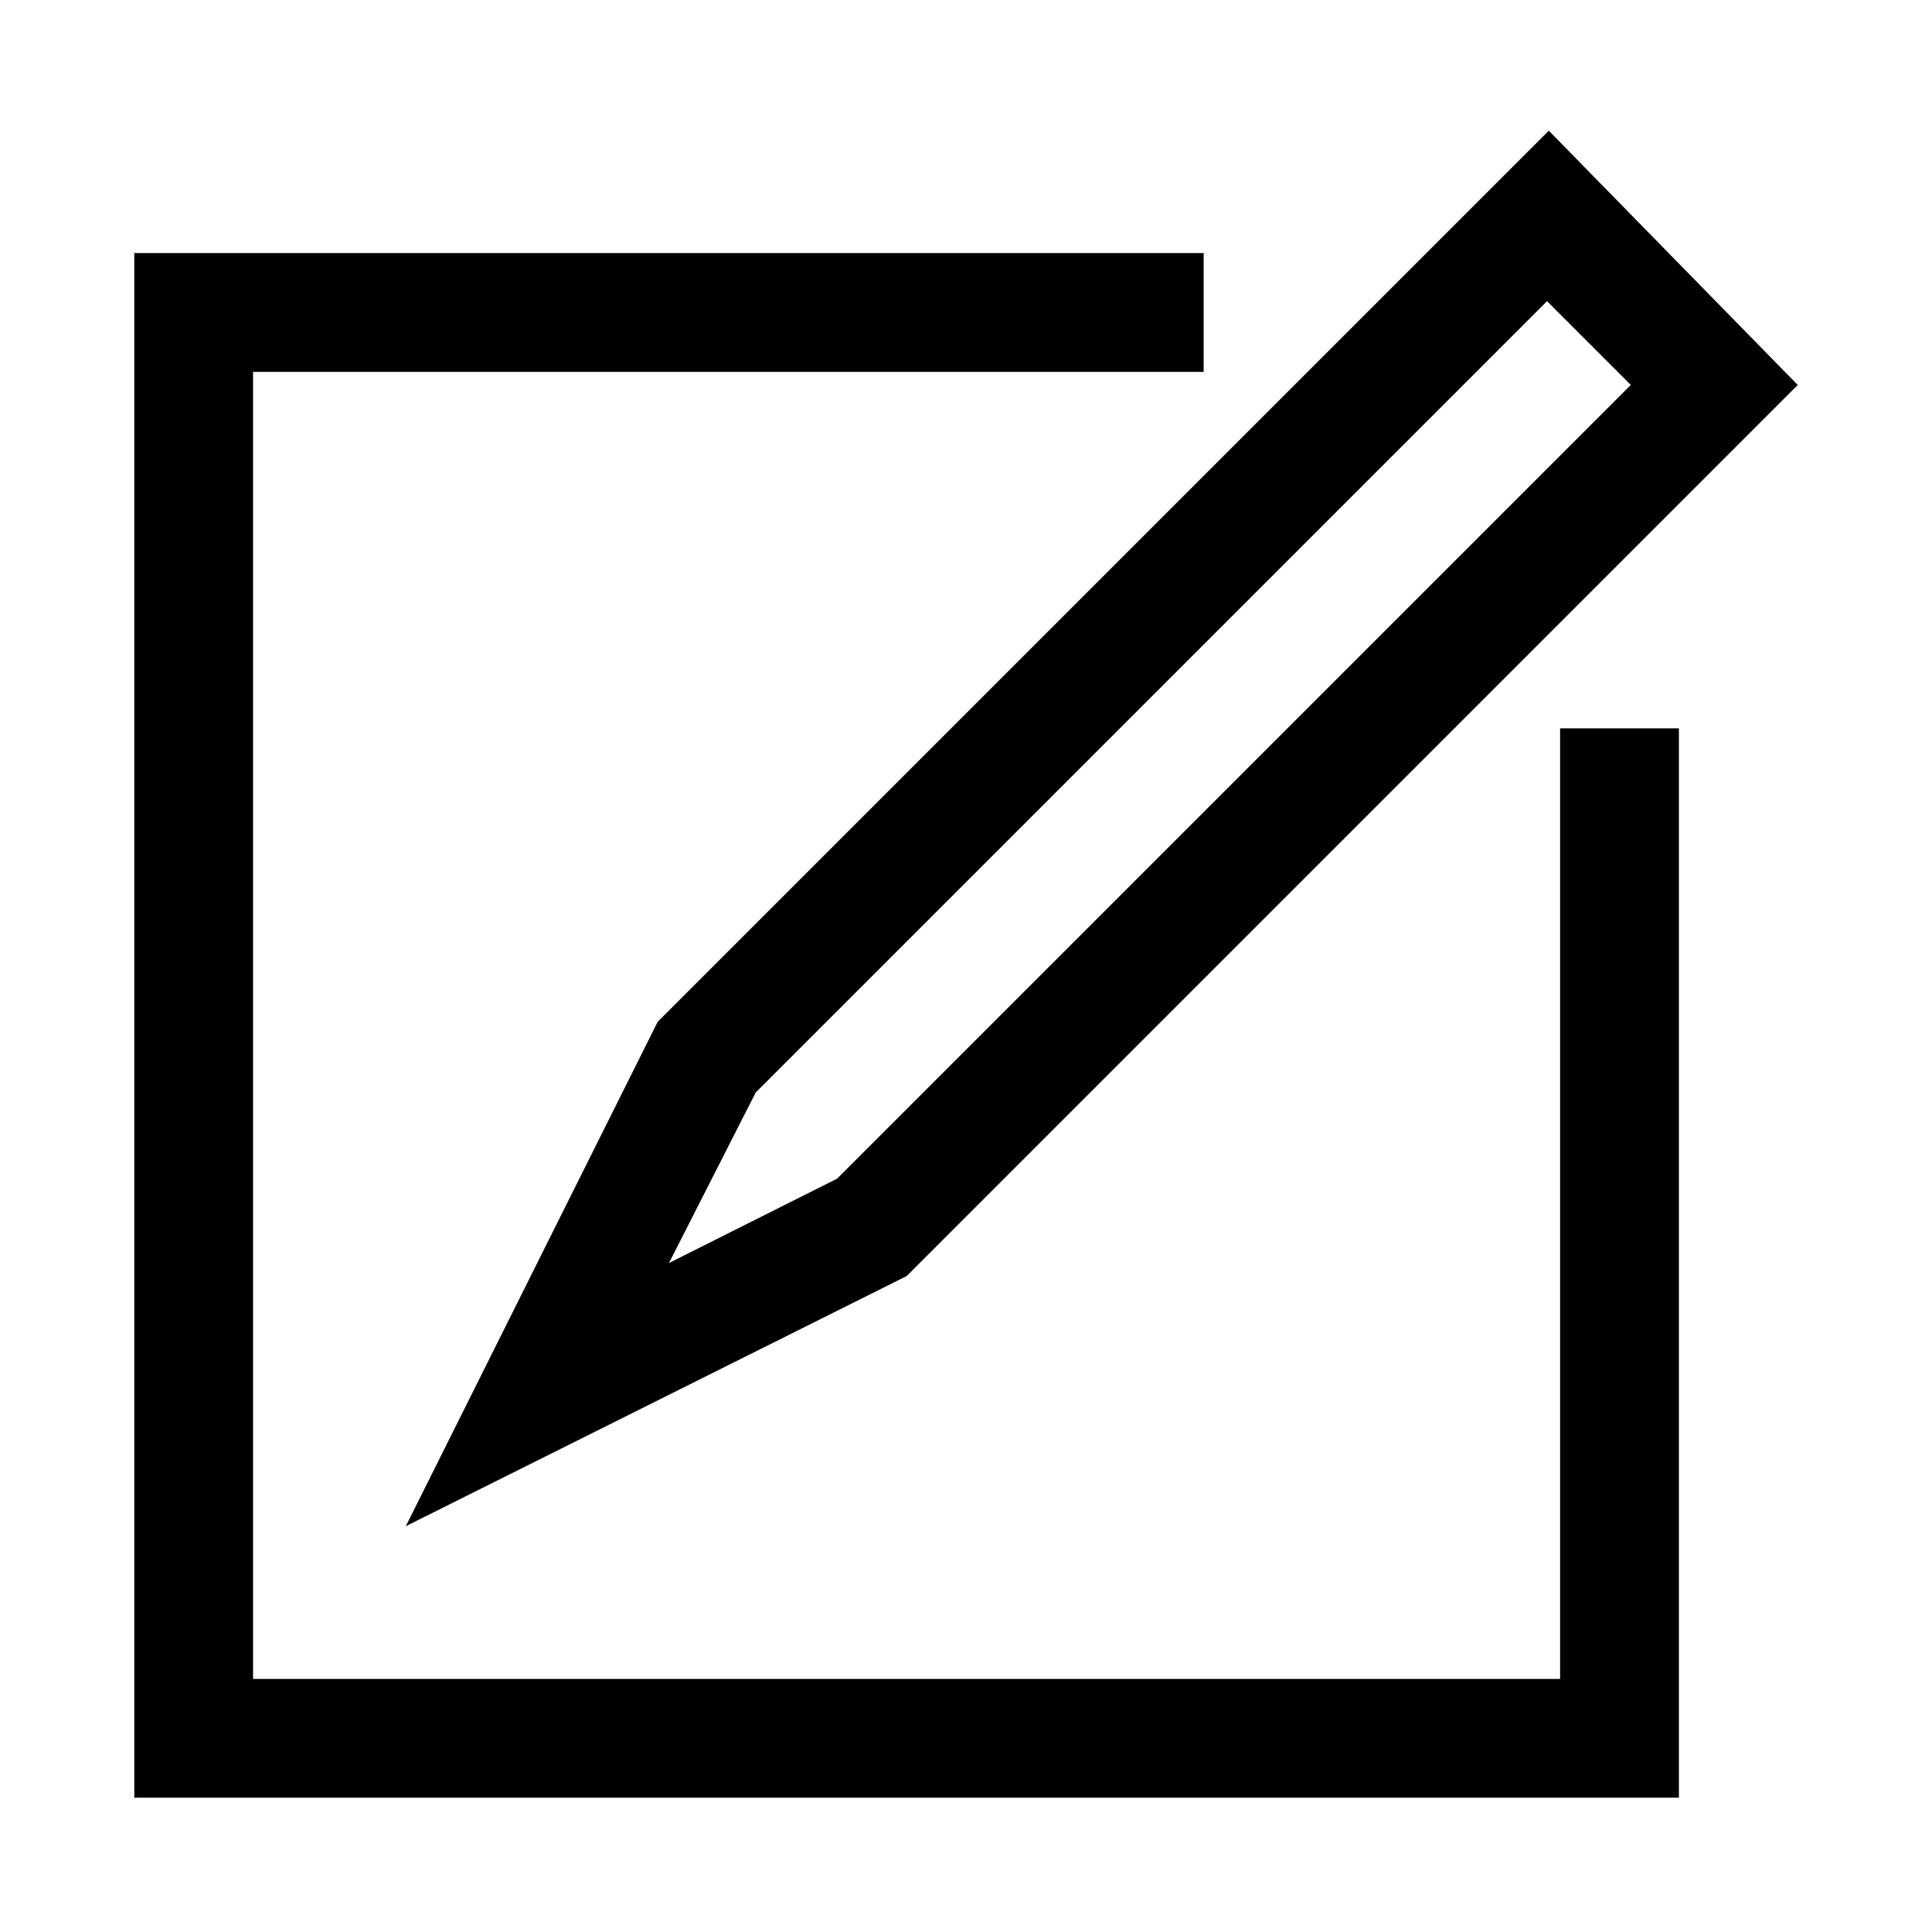 <?xml version="1.0" encoding="UTF-8"?>
<!-- Uploaded to: SVG Repo, www.svgrepo.com, Generator: SVG Repo Mixer Tools -->
<svg fill="#000000" width="800px" height="800px" version="1.1" viewBox="144 144 512 512" xmlns="http://www.w3.org/2000/svg">
 <path d="m557.44 337.02h31.488v283.39h-409.34v-409.34h283.39v31.488h-251.91v346.37h346.37zm-239.15 77.773 236.16-236.16 65.969 67.387-236.16 236.16-132.72 66.281zm2.992 63.922 44.555-22.355 210.34-210.34-22.199-22.199-209.71 209.71z"/>
</svg>